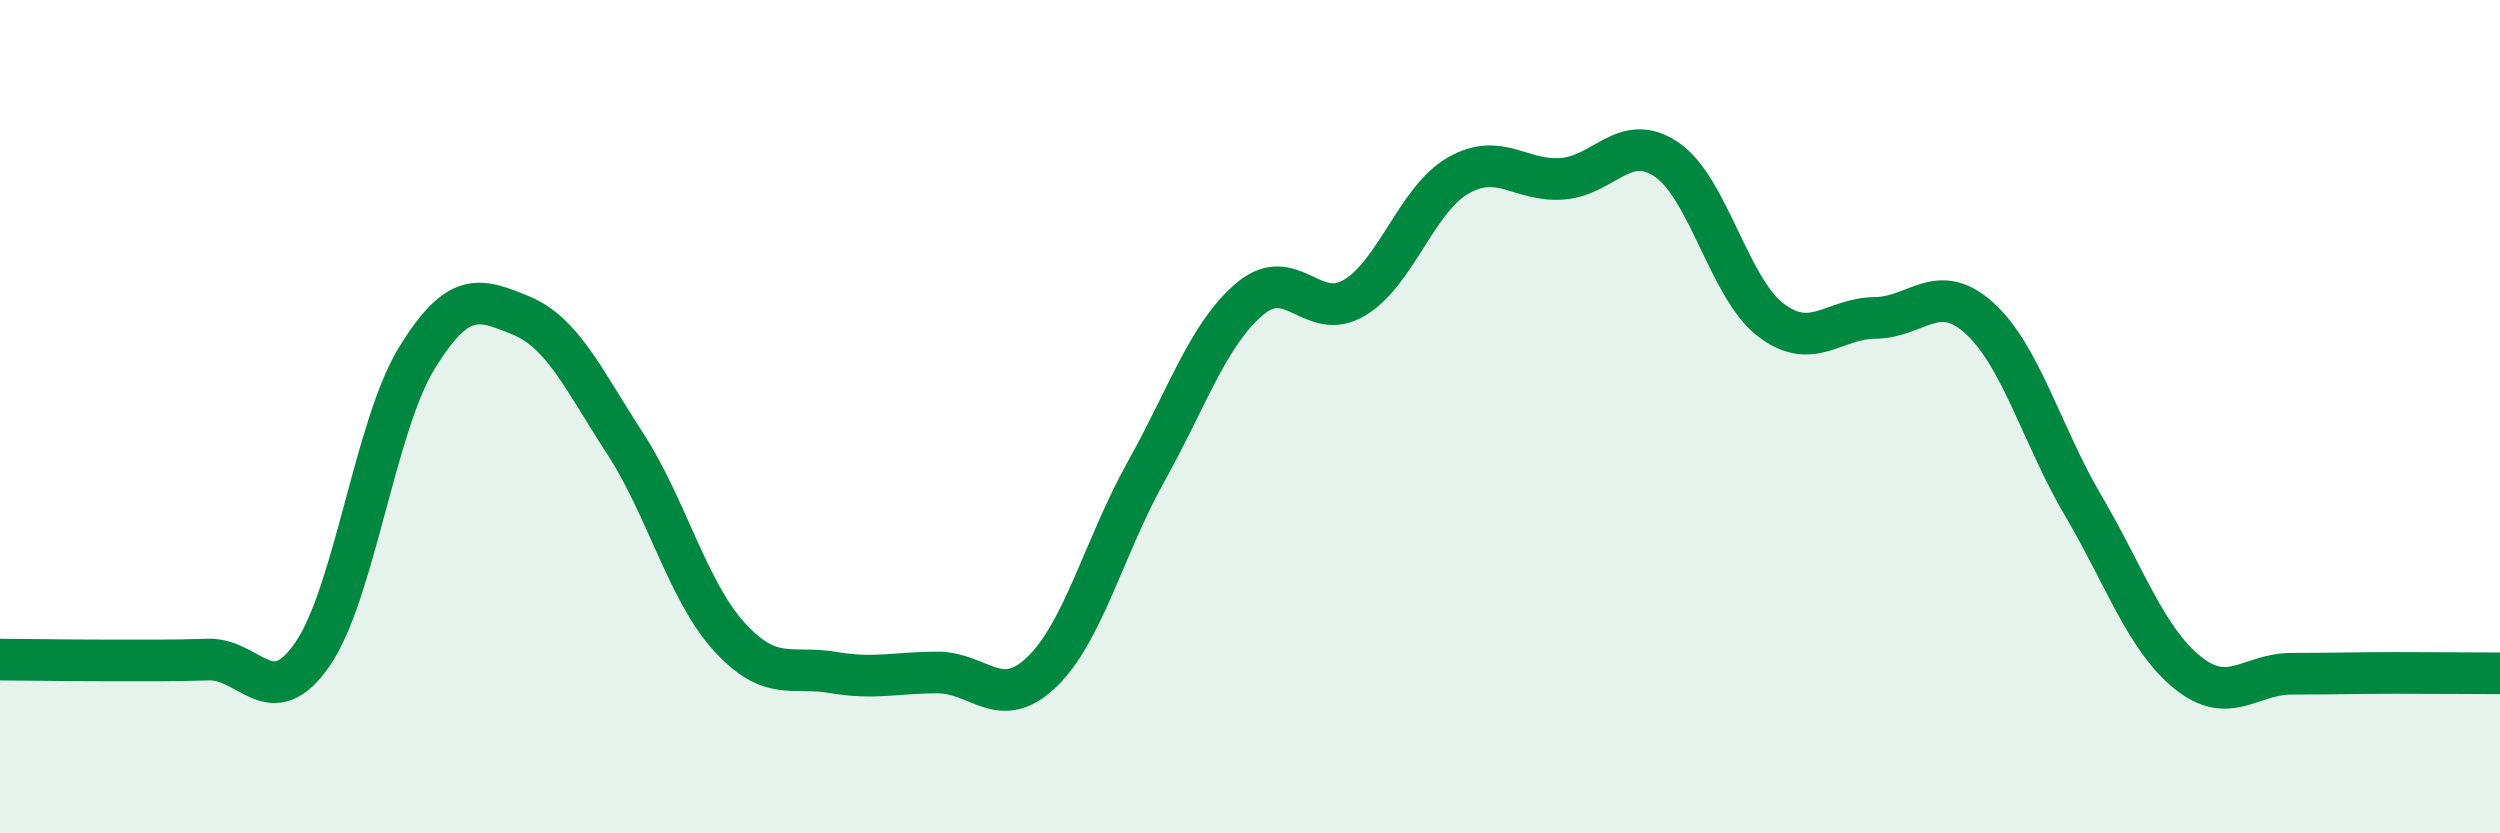 
    <svg width="60" height="20" viewBox="0 0 60 20" xmlns="http://www.w3.org/2000/svg">
      <path
        d="M 0,15.83 C 0.5,15.83 1.5,15.85 2.5,15.85 C 3.5,15.85 4,15.86 5,15.83 C 6,15.8 6.5,17.15 7.5,15.7 C 8.5,14.25 9,10.23 10,8.6 C 11,6.97 11.5,7.16 12.5,7.57 C 13.5,7.98 14,9.1 15,10.64 C 16,12.18 16.5,14.18 17.5,15.28 C 18.5,16.38 19,15.97 20,16.14 C 21,16.31 21.5,16.14 22.5,16.14 C 23.5,16.14 24,17.09 25,16.13 C 26,15.17 26.5,13.12 27.5,11.33 C 28.5,9.54 29,8.01 30,7.17 C 31,6.33 31.5,7.74 32.5,7.15 C 33.5,6.56 34,4.78 35,4.21 C 36,3.64 36.5,4.37 37.5,4.29 C 38.5,4.21 39,3.15 40,3.83 C 41,4.51 41.5,6.92 42.5,7.68 C 43.5,8.44 44,7.64 45,7.63 C 46,7.62 46.5,6.73 47.5,7.63 C 48.5,8.53 49,10.44 50,12.14 C 51,13.84 51.5,15.33 52.5,16.14 C 53.5,16.95 54,16.17 55,16.17 C 56,16.17 56.5,16.15 57.5,16.15 C 58.5,16.15 59.5,16.16 60,16.16L60 20L0 20Z"
        fill="#008740"
        opacity="0.1"
        stroke-linecap="round"
        stroke-linejoin="round"
      />
      <path
        d="M 0,15.83 C 0.5,15.83 1.5,15.85 2.5,15.85 C 3.5,15.85 4,15.86 5,15.83 C 6,15.8 6.5,17.15 7.5,15.7 C 8.5,14.25 9,10.23 10,8.6 C 11,6.97 11.5,7.16 12.5,7.57 C 13.5,7.98 14,9.1 15,10.64 C 16,12.18 16.5,14.18 17.5,15.28 C 18.5,16.38 19,15.97 20,16.14 C 21,16.31 21.5,16.14 22.5,16.14 C 23.5,16.14 24,17.09 25,16.13 C 26,15.17 26.5,13.12 27.5,11.33 C 28.5,9.54 29,8.01 30,7.17 C 31,6.33 31.5,7.74 32.5,7.15 C 33.5,6.56 34,4.78 35,4.21 C 36,3.64 36.5,4.37 37.5,4.29 C 38.5,4.21 39,3.15 40,3.83 C 41,4.51 41.5,6.92 42.5,7.68 C 43.5,8.44 44,7.64 45,7.63 C 46,7.62 46.5,6.73 47.5,7.63 C 48.5,8.53 49,10.44 50,12.14 C 51,13.84 51.5,15.33 52.5,16.14 C 53.5,16.95 54,16.17 55,16.17 C 56,16.17 56.5,16.15 57.5,16.15 C 58.5,16.15 59.5,16.16 60,16.16"
        stroke="#008740"
        stroke-width="1"
        fill="none"
        stroke-linecap="round"
        stroke-linejoin="round"
      />
    </svg>
  